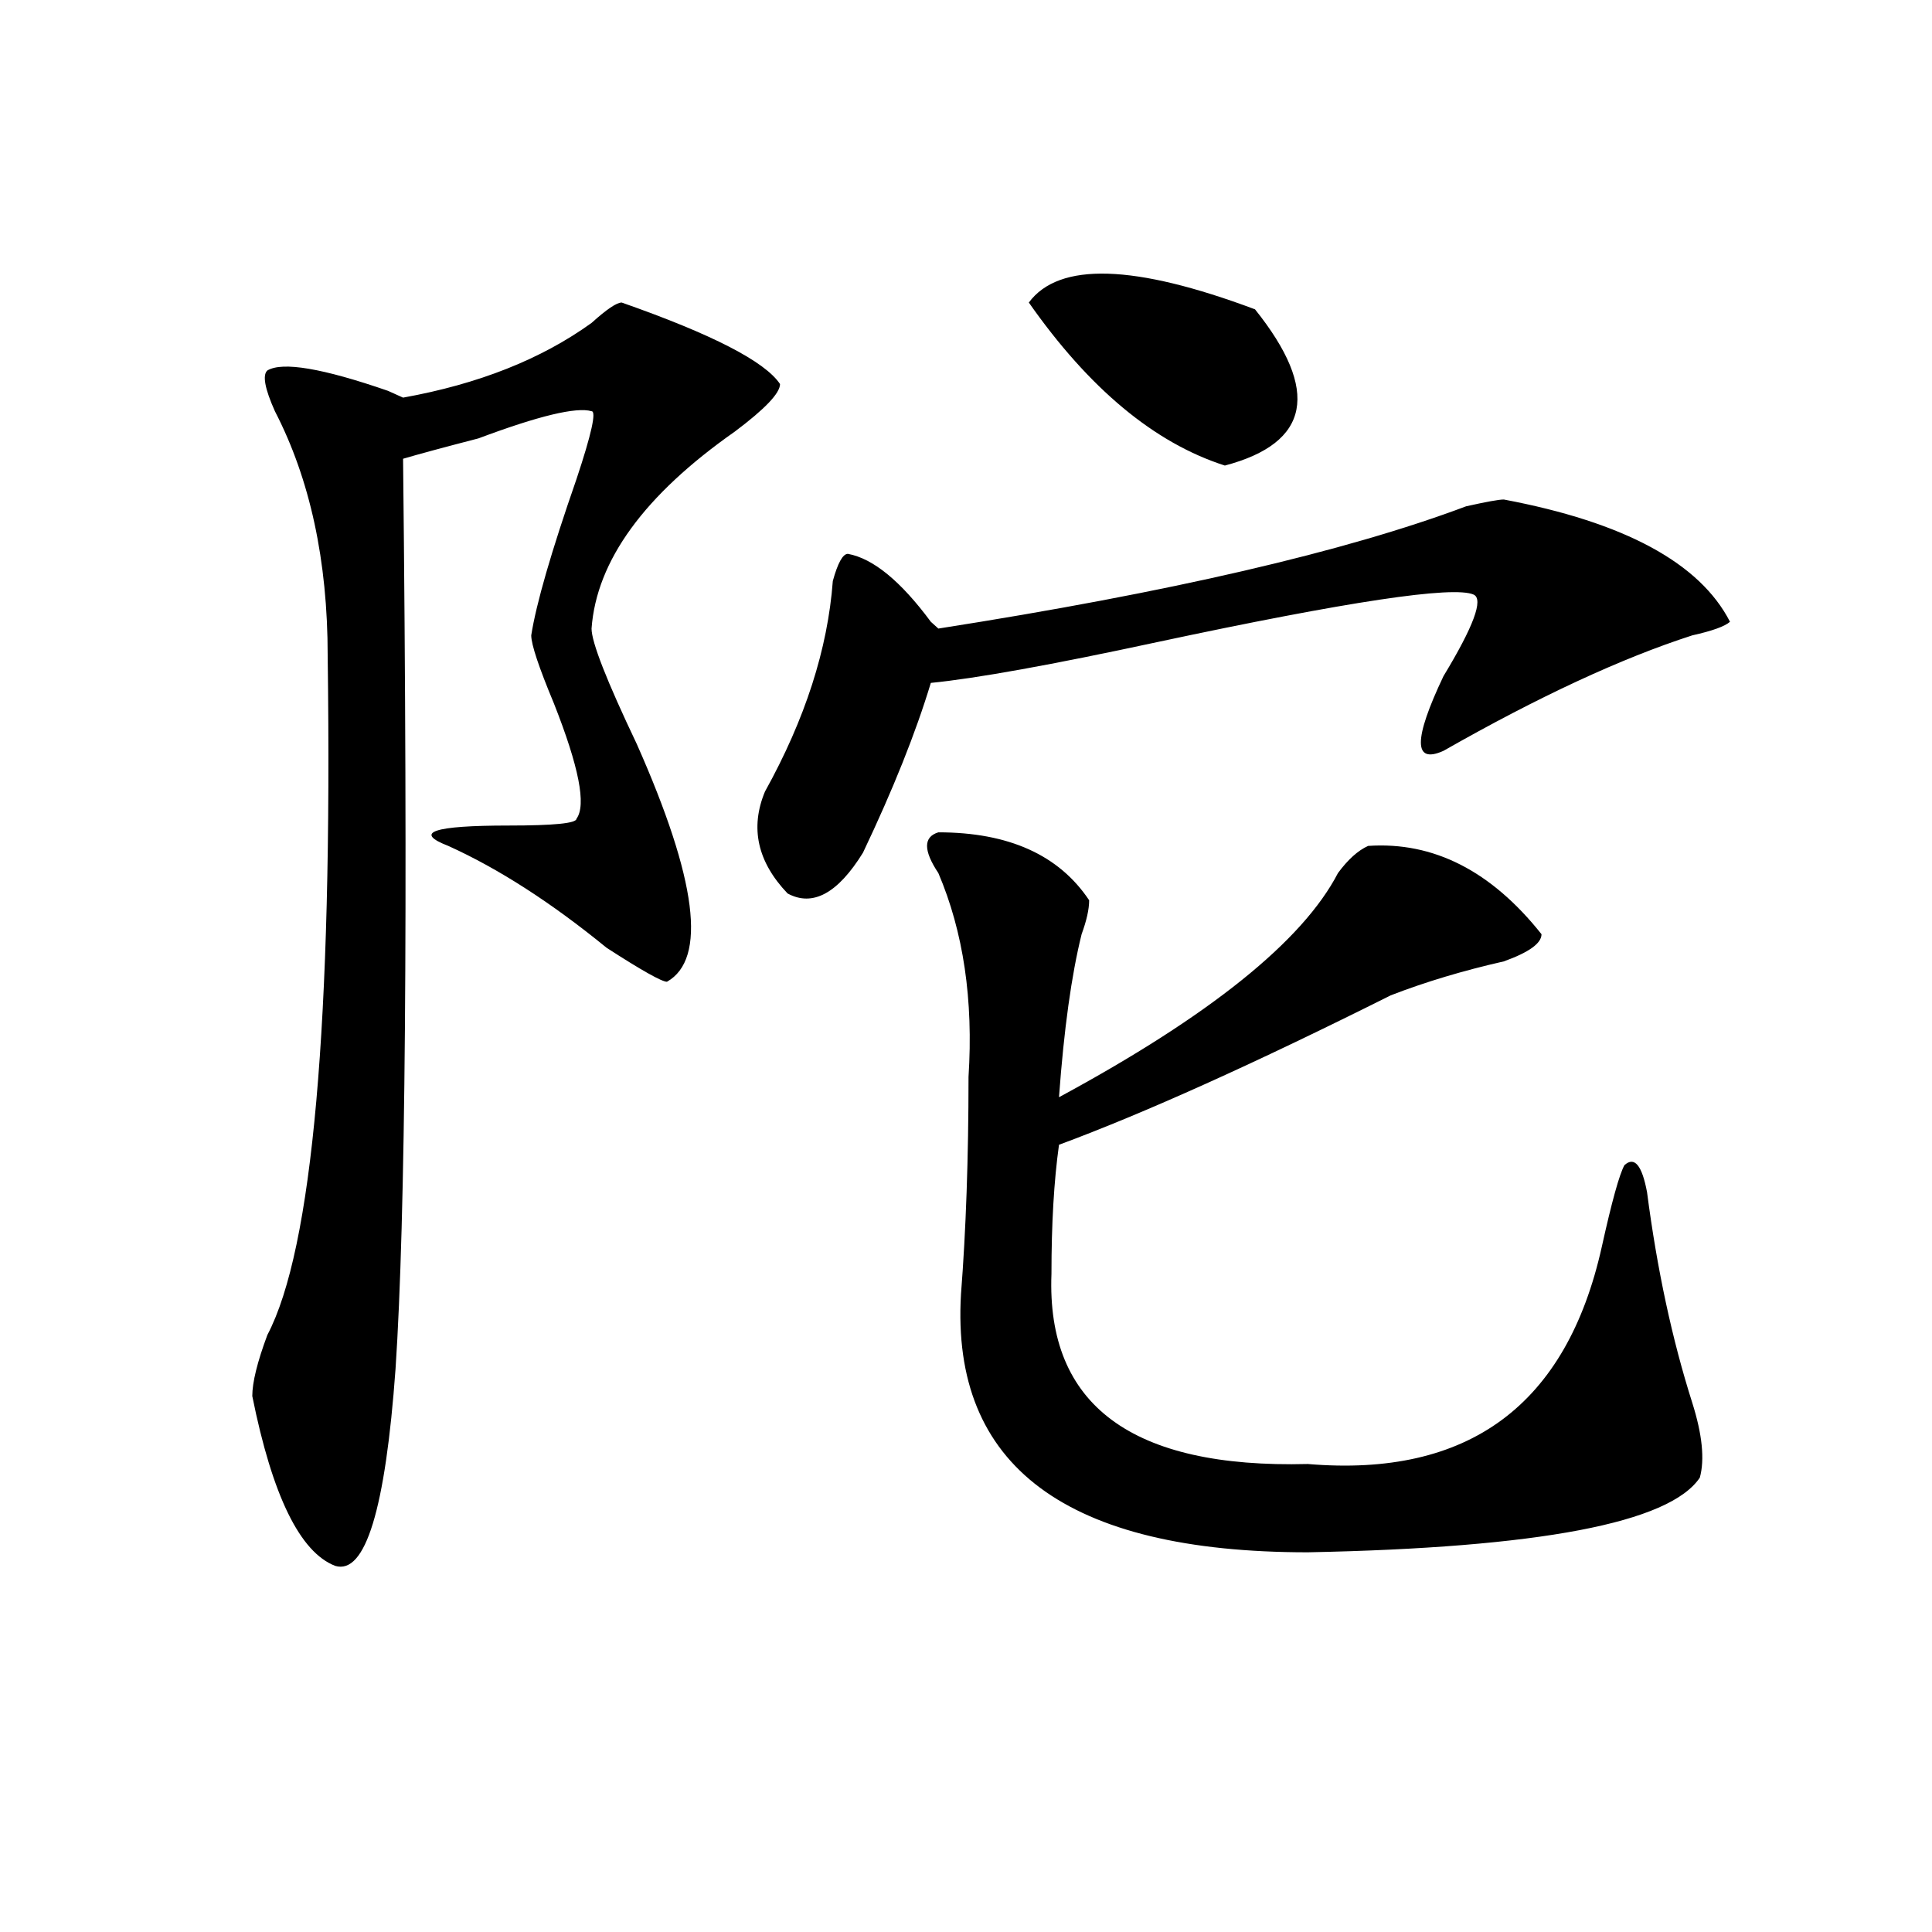 <?xml version="1.0" encoding="utf-8"?>
<!-- Generator: Adobe Illustrator 16.0.0, SVG Export Plug-In . SVG Version: 6.00 Build 0)  -->
<!DOCTYPE svg PUBLIC "-//W3C//DTD SVG 1.1//EN" "http://www.w3.org/Graphics/SVG/1.1/DTD/svg11.dtd">
<svg version="1.1" id="图层_1" xmlns="http://www.w3.org/2000/svg" xmlns:xlink="http://www.w3.org/1999/xlink" x="0px" y="0px"
	 width="1000px" height="1000px" viewBox="0 0 1000 1000" enable-background="new 0 0 1000 1000" xml:space="preserve">
<path d="M321.797,156.594c46.828,16.425,74.145,30.487,81.949,42.188c0,4.725-7.805,12.909-23.414,24.609
	c-46.828,32.85-71.584,66.797-74.145,101.953c0,7.031,7.805,26.972,23.414,59.766c31.219,70.313,36.401,111.347,15.609,123.047
	c-2.622,0-13.049-5.822-31.219-17.578c-28.658-23.4-55.975-40.979-81.949-52.734c-18.231-7.031-7.805-10.547,31.219-10.547
	c23.414,0,35.121-1.153,35.121-3.516c5.183-7.031,1.28-26.916-11.707-59.766c-7.805-18.731-11.707-30.432-11.707-35.156
	c2.561-16.369,10.365-43.341,23.414-80.859c7.805-23.4,10.365-35.156,7.805-35.156c-7.805-2.307-27.316,2.362-58.535,14.063
	c-18.231,4.725-31.219,8.24-39.023,10.547c2.561,236.756,1.28,393.75-3.902,471.094c-5.244,72.675-15.609,106.622-31.219,101.953
	c-18.231-7.031-32.561-36.31-42.926-87.891c0-7.031,2.561-17.578,7.805-31.641c23.414-44.494,33.779-161.719,31.219-351.563
	c0-49.219-9.146-91.406-27.316-126.563c-5.244-11.7-6.524-18.731-3.902-21.094c7.805-4.669,28.597-1.153,62.438,10.547l7.805,3.516
	c39.023-7.031,71.522-19.885,97.559-38.672C313.992,160.109,319.175,156.594,321.797,156.594z M778.371,258.547
	c62.438,11.756,101.461,32.85,117.07,63.281c-2.622,2.362-9.146,4.725-19.512,7.031c-36.463,11.756-79.389,31.641-128.777,59.766
	c-15.609,7.031-15.609-5.822,0-38.672c15.609-25.763,20.792-39.825,15.609-42.188c-10.427-4.669-65.06,3.516-163.898,24.609
	c-54.633,11.756-93.656,18.787-117.07,21.094c-7.805,25.818-19.512,55.097-35.121,87.891
	c-13.049,21.094-26.036,28.125-39.023,21.094c-15.609-16.369-19.512-33.947-11.707-52.734
	c20.792-37.463,32.499-73.828,35.121-108.984c2.561-9.338,5.183-14.063,7.805-14.063c12.987,2.362,27.316,14.063,42.926,35.156
	l3.902,3.516c119.631-18.731,210.727-39.825,273.164-63.281C769.225,259.756,775.749,258.547,778.371,258.547z M485.695,430.813
	c36.401,0,62.438,11.756,78.047,35.156c0,4.725-1.342,10.547-3.902,17.578c-5.244,21.094-9.146,49.219-11.707,84.375
	c78.047-42.188,126.155-80.859,144.387-116.016c5.183-7.031,10.365-11.7,15.609-14.063c33.779-2.307,63.718,12.909,89.754,45.703
	c0,4.725-6.524,9.394-19.512,14.063c-20.854,4.725-40.365,10.547-58.535,17.578c-70.242,35.156-127.497,60.975-171.703,77.344
	c-2.622,18.787-3.902,41.034-3.902,66.797c-2.622,68.006,41.584,100.8,132.68,98.438c83.229,7.031,133.96-30.432,152.191-112.5
	c5.183-23.4,9.085-37.463,11.707-42.188c5.183-4.669,9.085,0,11.707,14.063c5.183,39.881,12.987,76.19,23.414,108.984
	c5.183,16.425,6.463,29.334,3.902,38.672c-15.609,23.456-83.291,36.31-202.922,38.672c-124.875,0-184.752-44.494-179.508-133.594
	c2.561-32.794,3.902-70.313,3.902-112.5c2.561-39.825-2.622-74.981-15.609-105.469C477.891,440.206,477.891,433.175,485.695,430.813
	z M649.594,160.109c33.779,42.188,28.597,69.159-15.609,80.859c-36.463-11.7-70.242-39.825-101.461-84.375
	C548.133,135.5,587.156,136.709,649.594,160.109z"/>
</svg>
